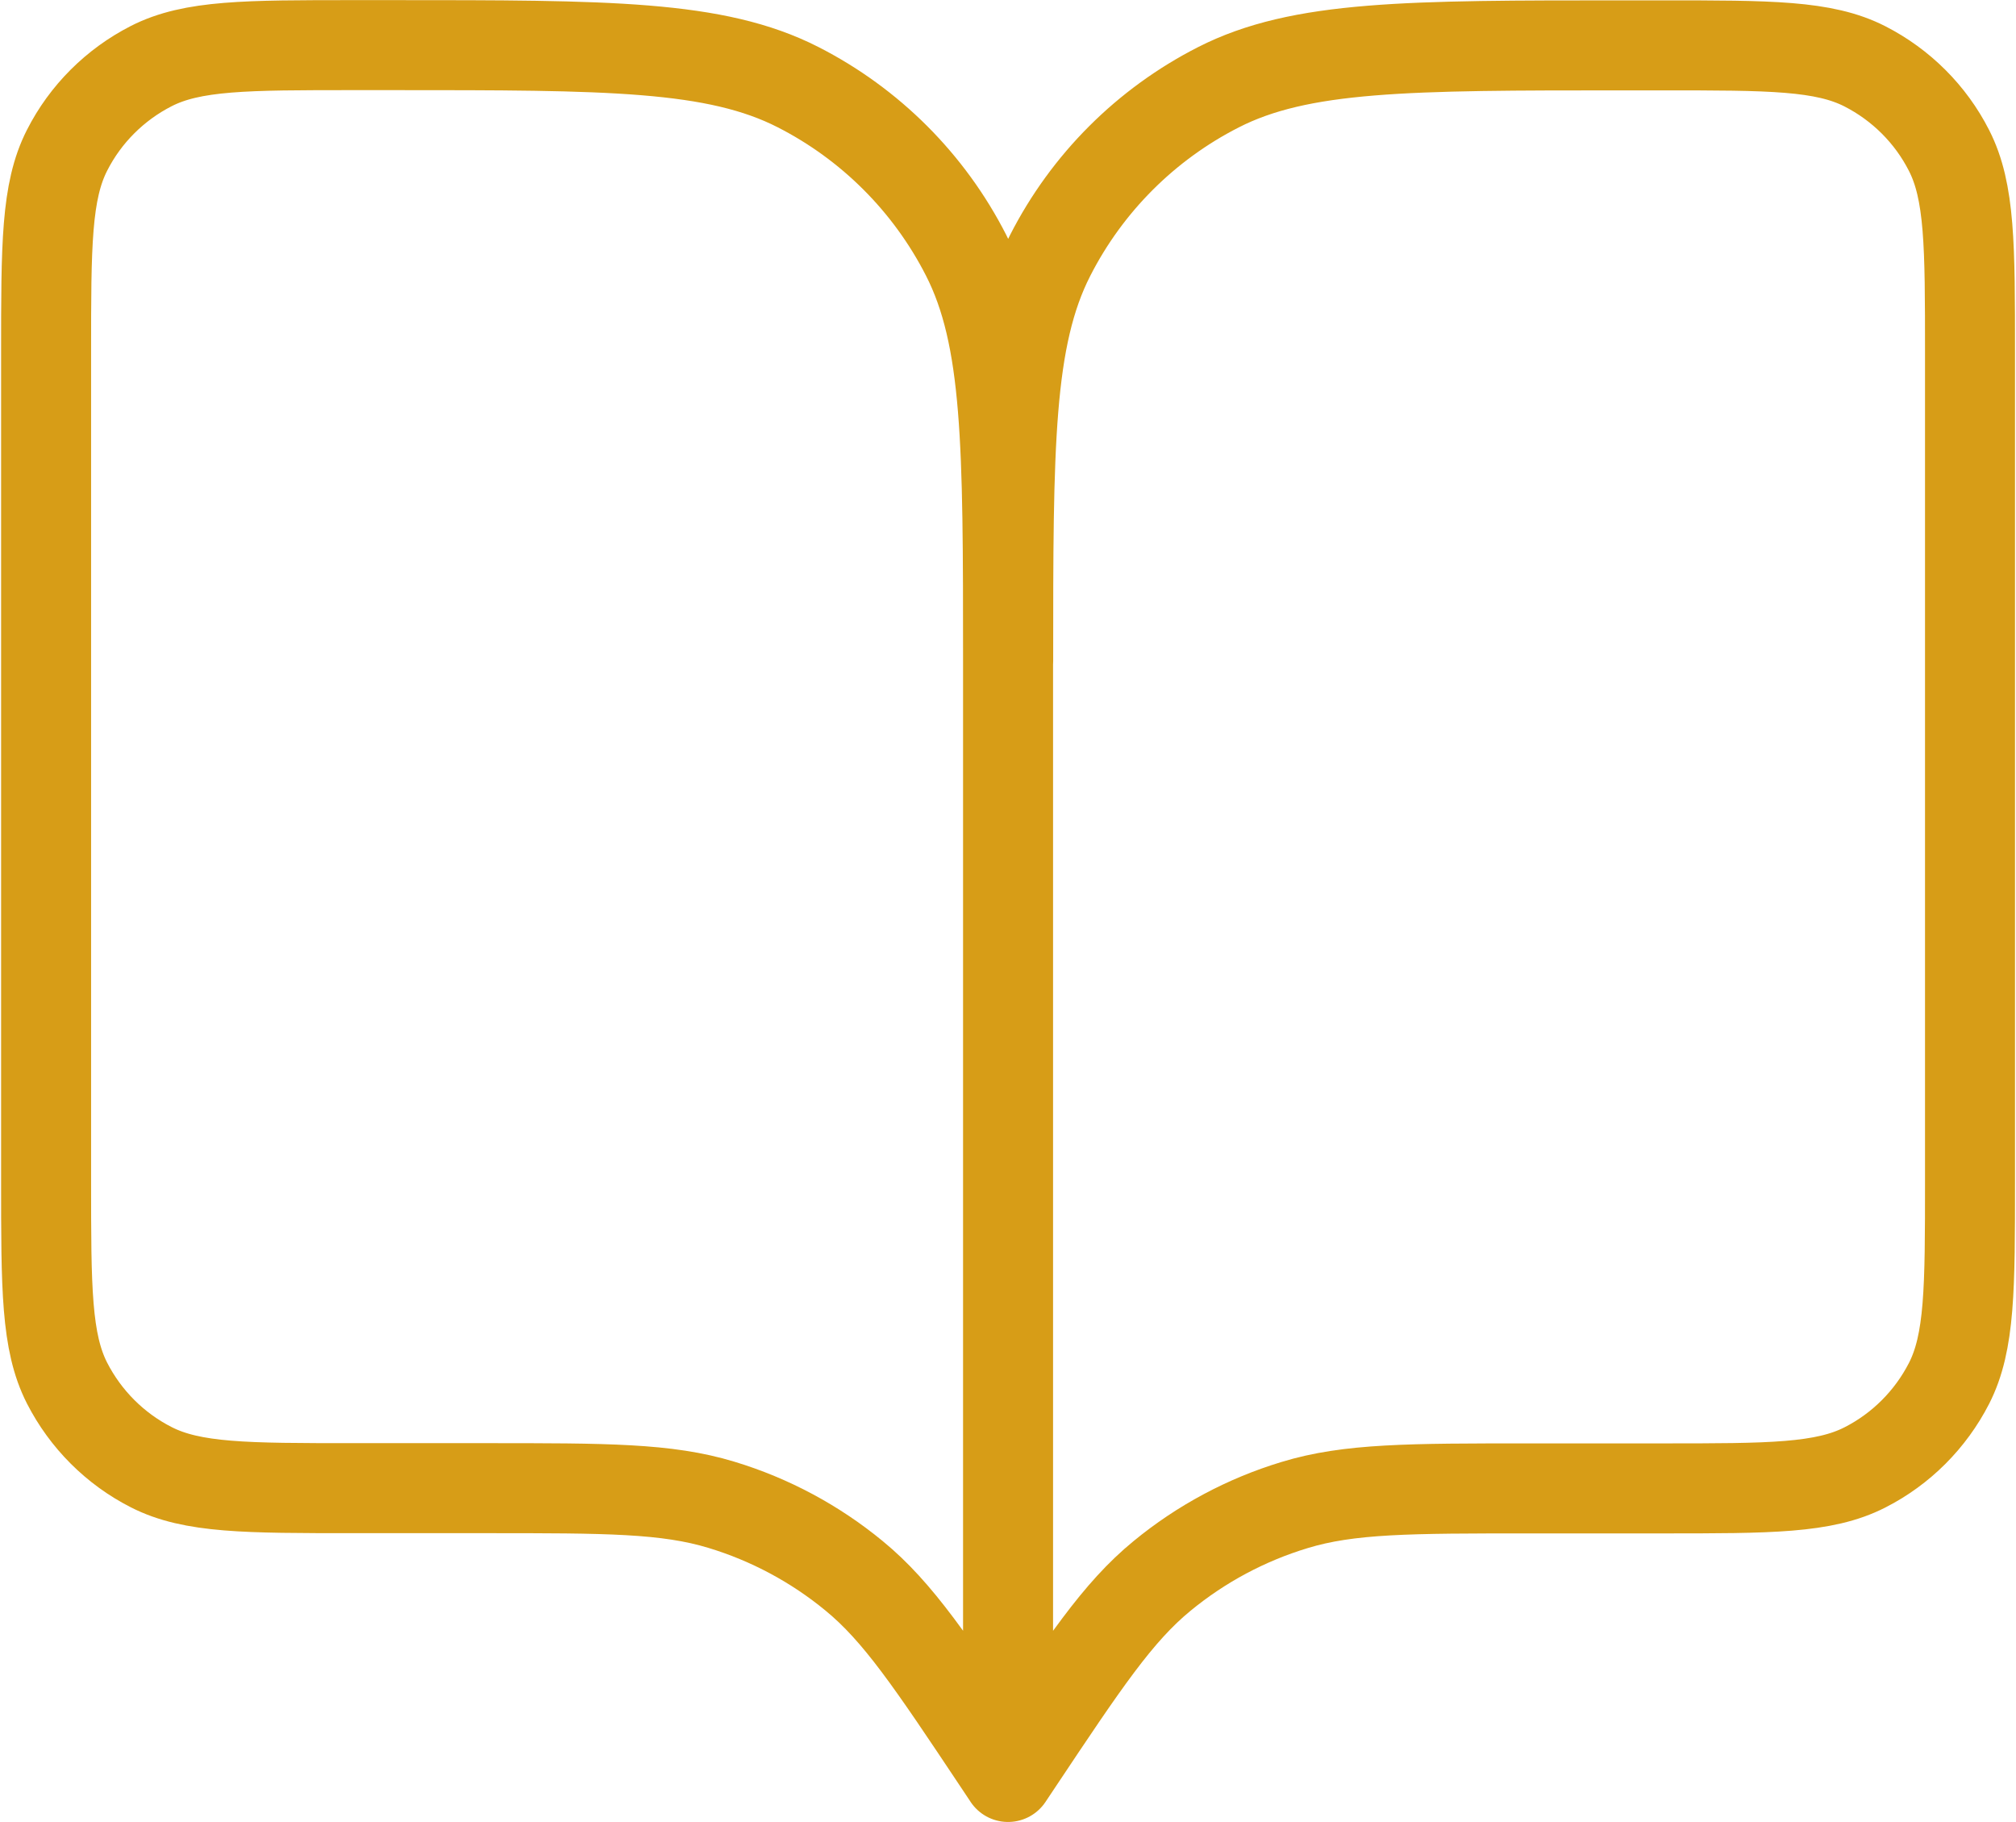 <?xml version="1.0" encoding="UTF-8"?>
<!DOCTYPE svg PUBLIC "-//W3C//DTD SVG 1.1//EN" "http://www.w3.org/Graphics/SVG/1.1/DTD/svg11.dtd">
<!-- Creator: CorelDRAW 2019 (64-Bit) -->
<svg xmlns="http://www.w3.org/2000/svg" xml:space="preserve" width="0.404in" height="0.365in" version="1.1" style="shape-rendering:geometricPrecision; text-rendering:geometricPrecision; image-rendering:optimizeQuality; fill-rule:evenodd; clip-rule:evenodd"
viewBox="0 0 171.85 155.43"
 xmlns:xlink="http://www.w3.org/1999/xlink"
 xmlns:xodm="http://www.corel.com/coreldraw/odm/2003">
 <defs>
  <style type="text/css">
   <![CDATA[
    .str0 {stroke:#D79D17;stroke-width:7.68;stroke-linecap:round;stroke-linejoin:round;stroke-miterlimit:2.613}
    .fil0 {fill:none}
   ]]>
  </style>
 </defs>
 <g id="Layer_x0020_1">
  <path id="analytic-3.svg" class="fil0 str0" d="M85.92 151.59l-0.82 -1.23c-5.7,-8.55 -8.55,-12.83 -12.32,-15.92 -3.33,-2.74 -7.18,-4.8 -11.31,-6.05 -4.67,-1.42 -9.81,-1.42 -20.08,-1.42l-11.28 0c-9.19,0 -13.79,0 -17.3,-1.79 -3.09,-1.57 -5.6,-4.09 -7.18,-7.17 -1.79,-3.51 -1.79,-8.11 -1.79,-17.3l0 -70.59c0,-9.19 0,-13.79 1.79,-17.3 1.57,-3.09 4.09,-5.6 7.18,-7.18 3.51,-1.79 8.11,-1.79 17.3,-1.79l3.28 0c18.39,0 27.58,0 34.61,3.58 6.18,3.15 11.2,8.17 14.35,14.35 3.58,7.02 3.58,16.22 3.58,34.61m0 95.22l0 -95.22m0 95.22l0.82 -1.23c5.7,-8.55 8.55,-12.83 12.32,-15.92 3.33,-2.74 7.18,-4.8 11.31,-6.05 4.66,-1.42 9.8,-1.42 20.08,-1.42l11.29 0c9.19,0 13.79,0 17.3,-1.79 3.09,-1.57 5.6,-4.09 7.18,-7.17 1.79,-3.51 1.79,-8.11 1.79,-17.3l0 -70.59c0,-9.19 0,-13.79 -1.79,-17.3 -1.57,-3.09 -4.09,-5.6 -7.18,-7.18 -3.51,-1.79 -8.11,-1.79 -17.3,-1.79l-3.28 0c-18.39,0 -27.58,0 -34.6,3.58 -6.18,3.15 -11.2,8.17 -14.35,14.35 -3.58,7.02 -3.58,16.22 -3.58,34.61"/>
 </g>
</svg>
